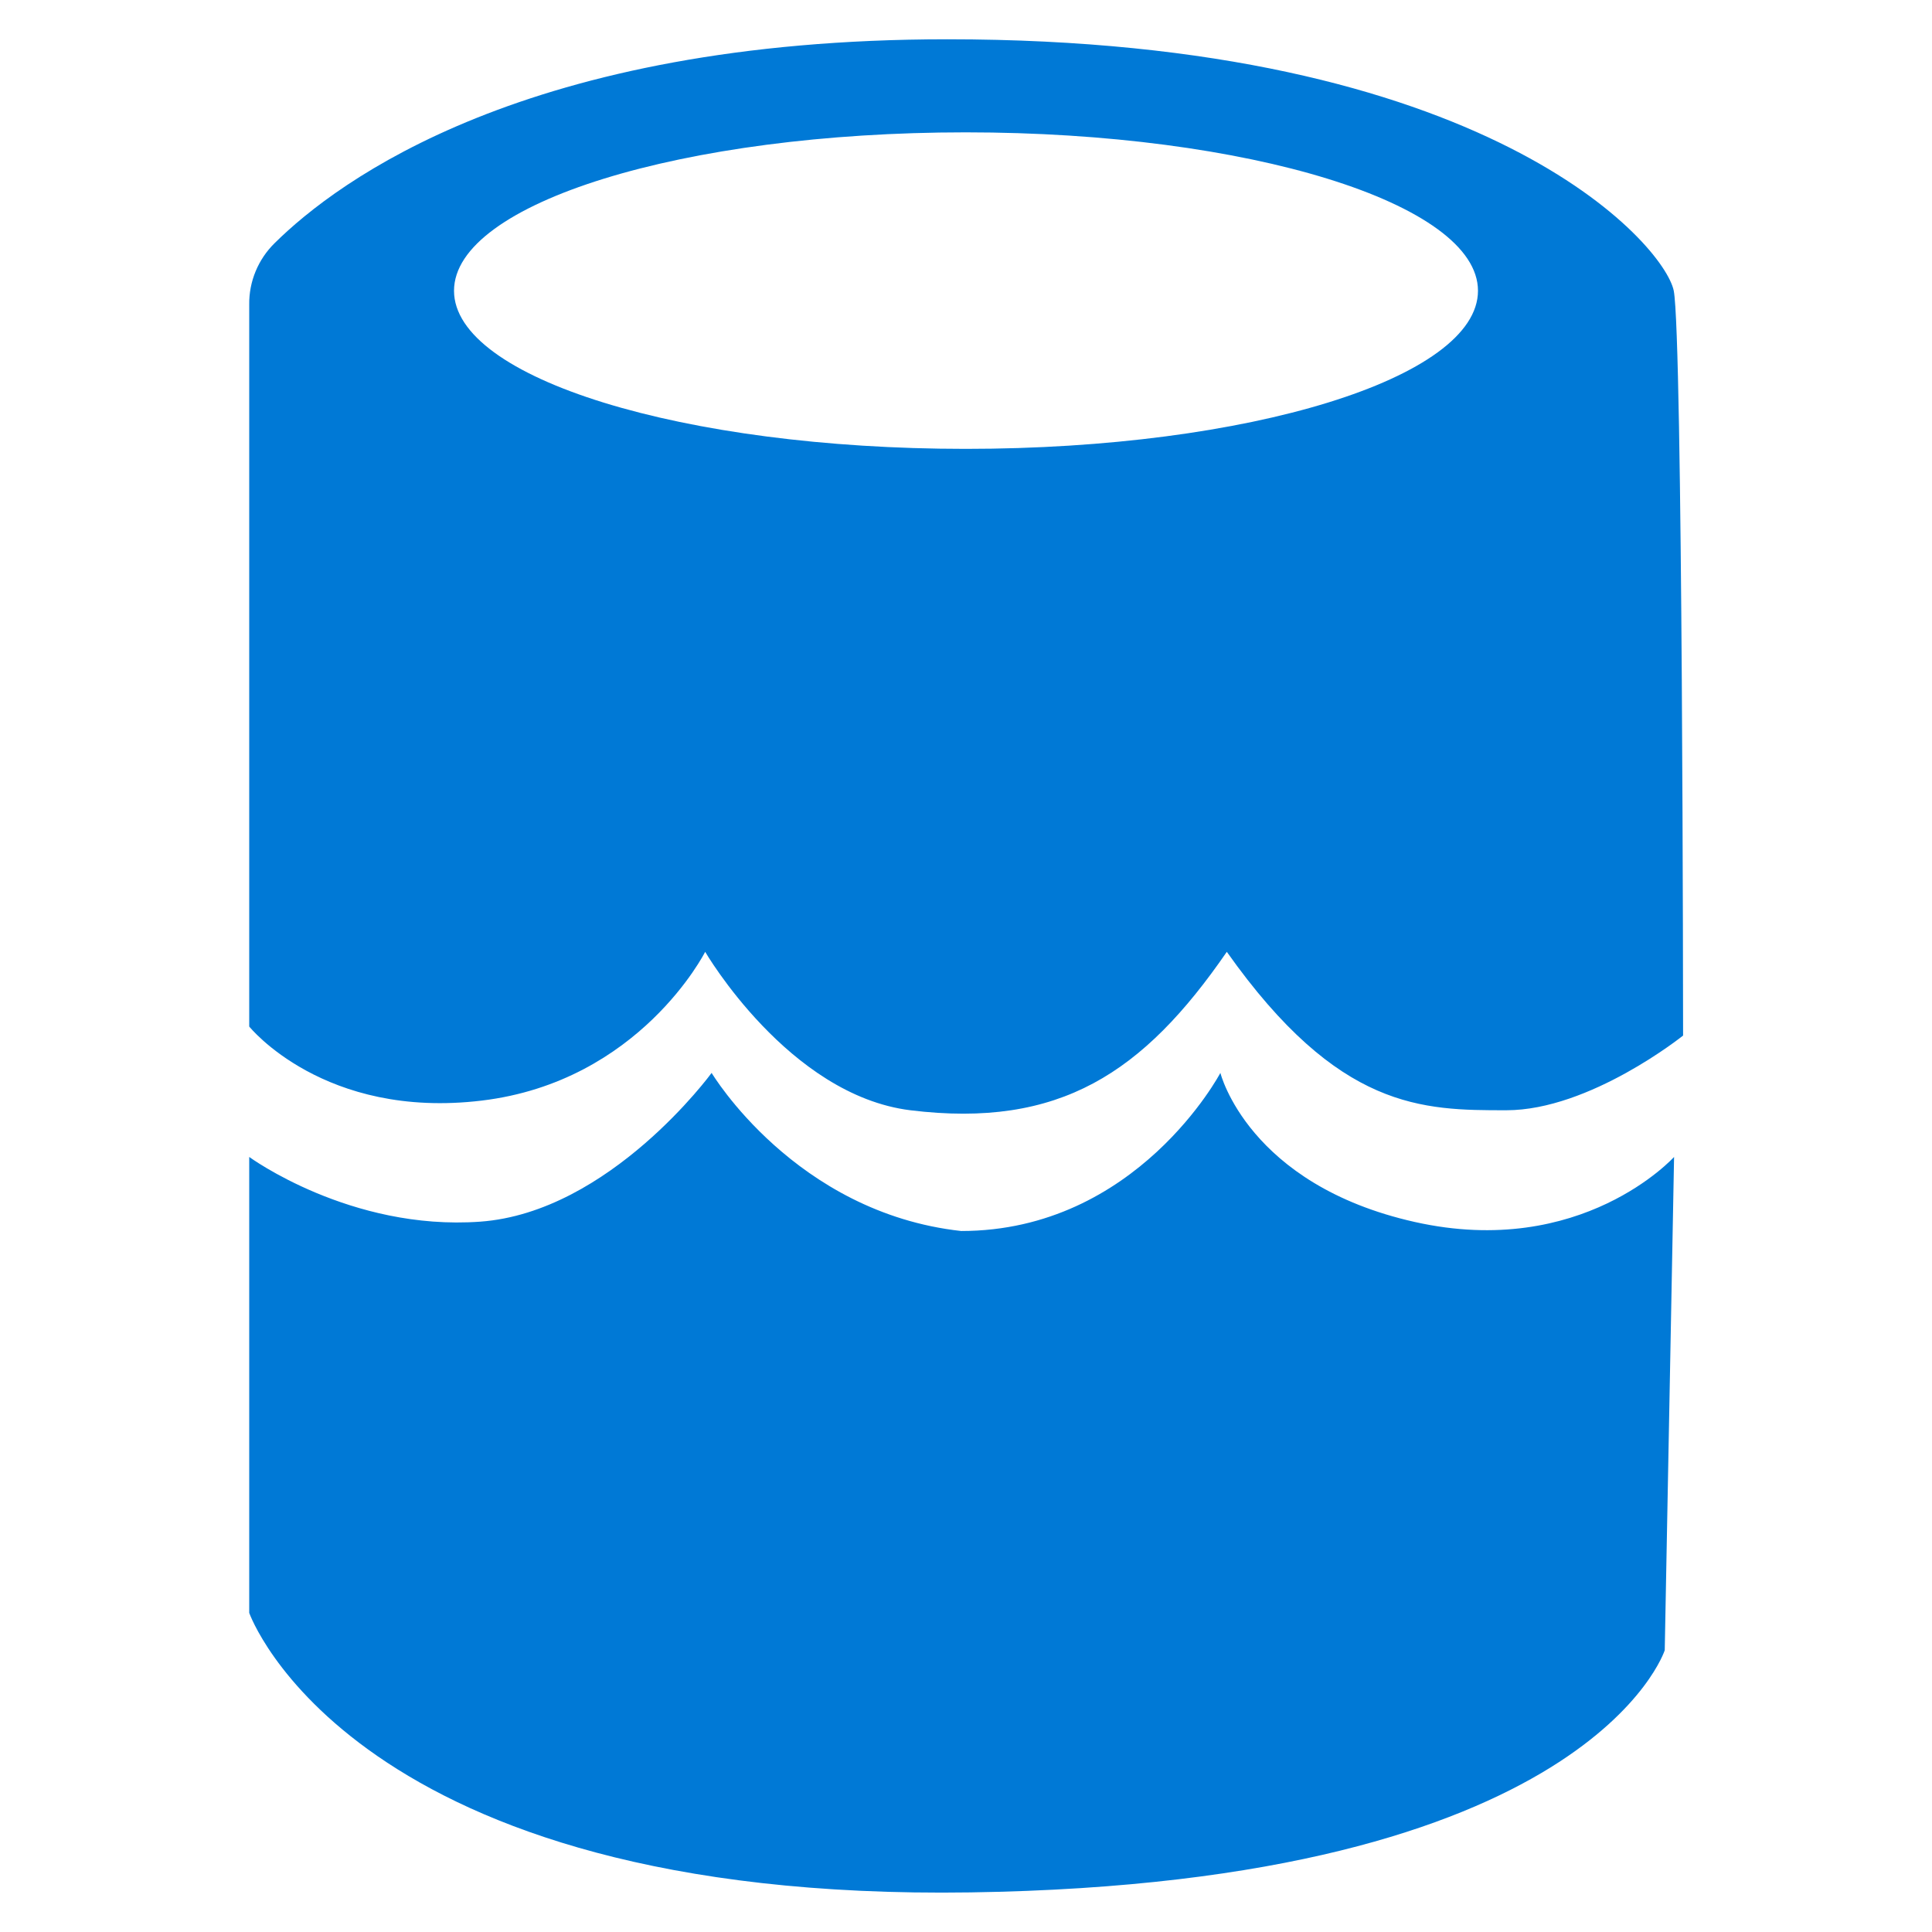 <?xml version="1.0" encoding="utf-8"?>
<!-- Generator: Adobe Illustrator 24.1.2, SVG Export Plug-In . SVG Version: 6.00 Build 0)  -->
<svg version="1.1" id="Layer_1" xmlns="http://www.w3.org/2000/svg" xmlns:xlink="http://www.w3.org/1999/xlink" x="0px" y="0px"
	 viewBox="0 0 600 600" style="enable-background:new 0 0 600 600;" xml:space="preserve">
<style type="text/css">
	.st0{fill:#0079D6;}
</style>
<g id="Layer_2_1_">
	<path class="st0" d="M519.8,90.3c-2.9-14.4-57.9-78.1-225.6-78.1c-130.7,0-189.4,44-208.9,63.3c-5.1,5-8,11.9-7.9,19.1v224.2
		c0,0,23.2,28.9,72.2,23c49.1-5.9,69.4-46.2,69.4-46.2s25.9,44.5,63.7,49.2c46.4,5.7,72.4-11.6,98.3-49.2
		c34.8,49.2,60.8,49.2,86.8,49.2c26,0,54.9-23.2,54.9-23.2S522.6,104.8,519.8,90.3z M299.9,139.4c-87.8,0-158.9-21.9-158.9-49.1
		s71.1-49.2,158.9-49.2S459,63.2,459,90.3S387.9,139.4,299.9,139.4z"/>
	<path class="st0" d="M77.4,359.3v141.6c0,0,31.6,89.7,224,86.8c192.4-2.9,215.6-75.2,215.6-75.2l2.9-153.2c0,0-28.7,31.8-80.5,20.2
		S379,333.2,379,333.2s-25.9,49.1-80.5,49.1c-51.6-5.7-77.5-49.1-77.5-49.1s-31.6,43.3-71.9,46.2S77.4,359.3,77.4,359.3z"/>
</g>
</svg>
